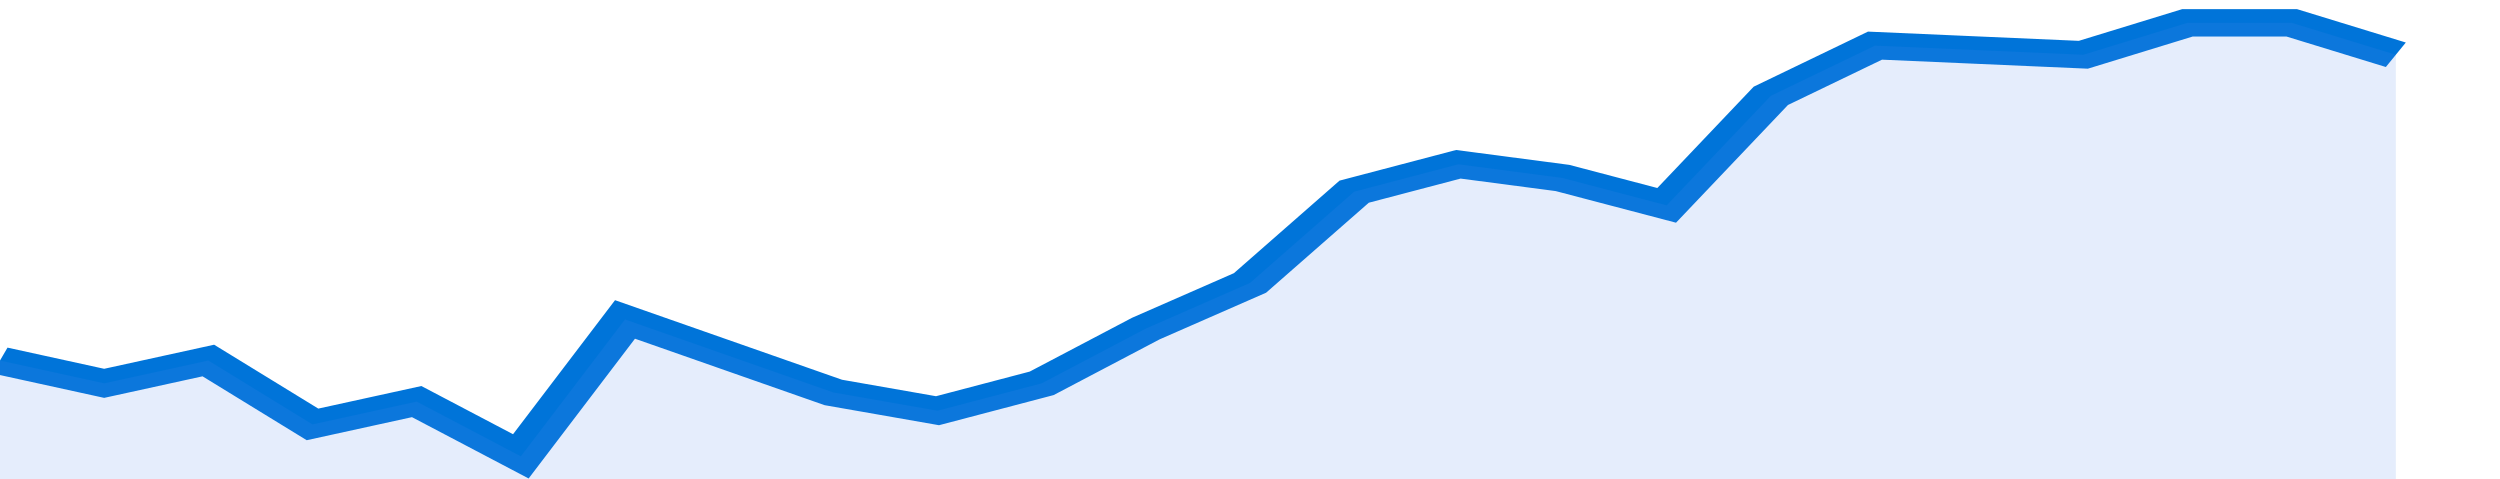 <svg xmlns="http://www.w3.org/2000/svg" viewBox="0 0 336 105" width="120" height="23" preserveAspectRatio="none">
				 <polyline fill="none" stroke="#0074d9" stroke-width="6" points="0, 79 14, 84 28, 79 42, 93 56, 88 70, 100 84, 70 98, 78 112, 86 126, 90 140, 84 154, 72 168, 62 182, 42 196, 36 210, 39 224, 45 238, 21 252, 10 266, 11 280, 12 294, 5 308, 5 322, 12 322, 12 "> </polyline>
				 <polygon fill="#5085ec" opacity="0.15" points="0, 105 0, 79 14, 84 28, 79 42, 93 56, 88 70, 100 84, 70 98, 78 112, 86 126, 90 140, 84 154, 72 168, 62 182, 42 196, 36 210, 39 224, 45 238, 21 252, 10 266, 11 280, 12 294, 5 308, 5 322, 12 322, 105 "></polygon>
			</svg>